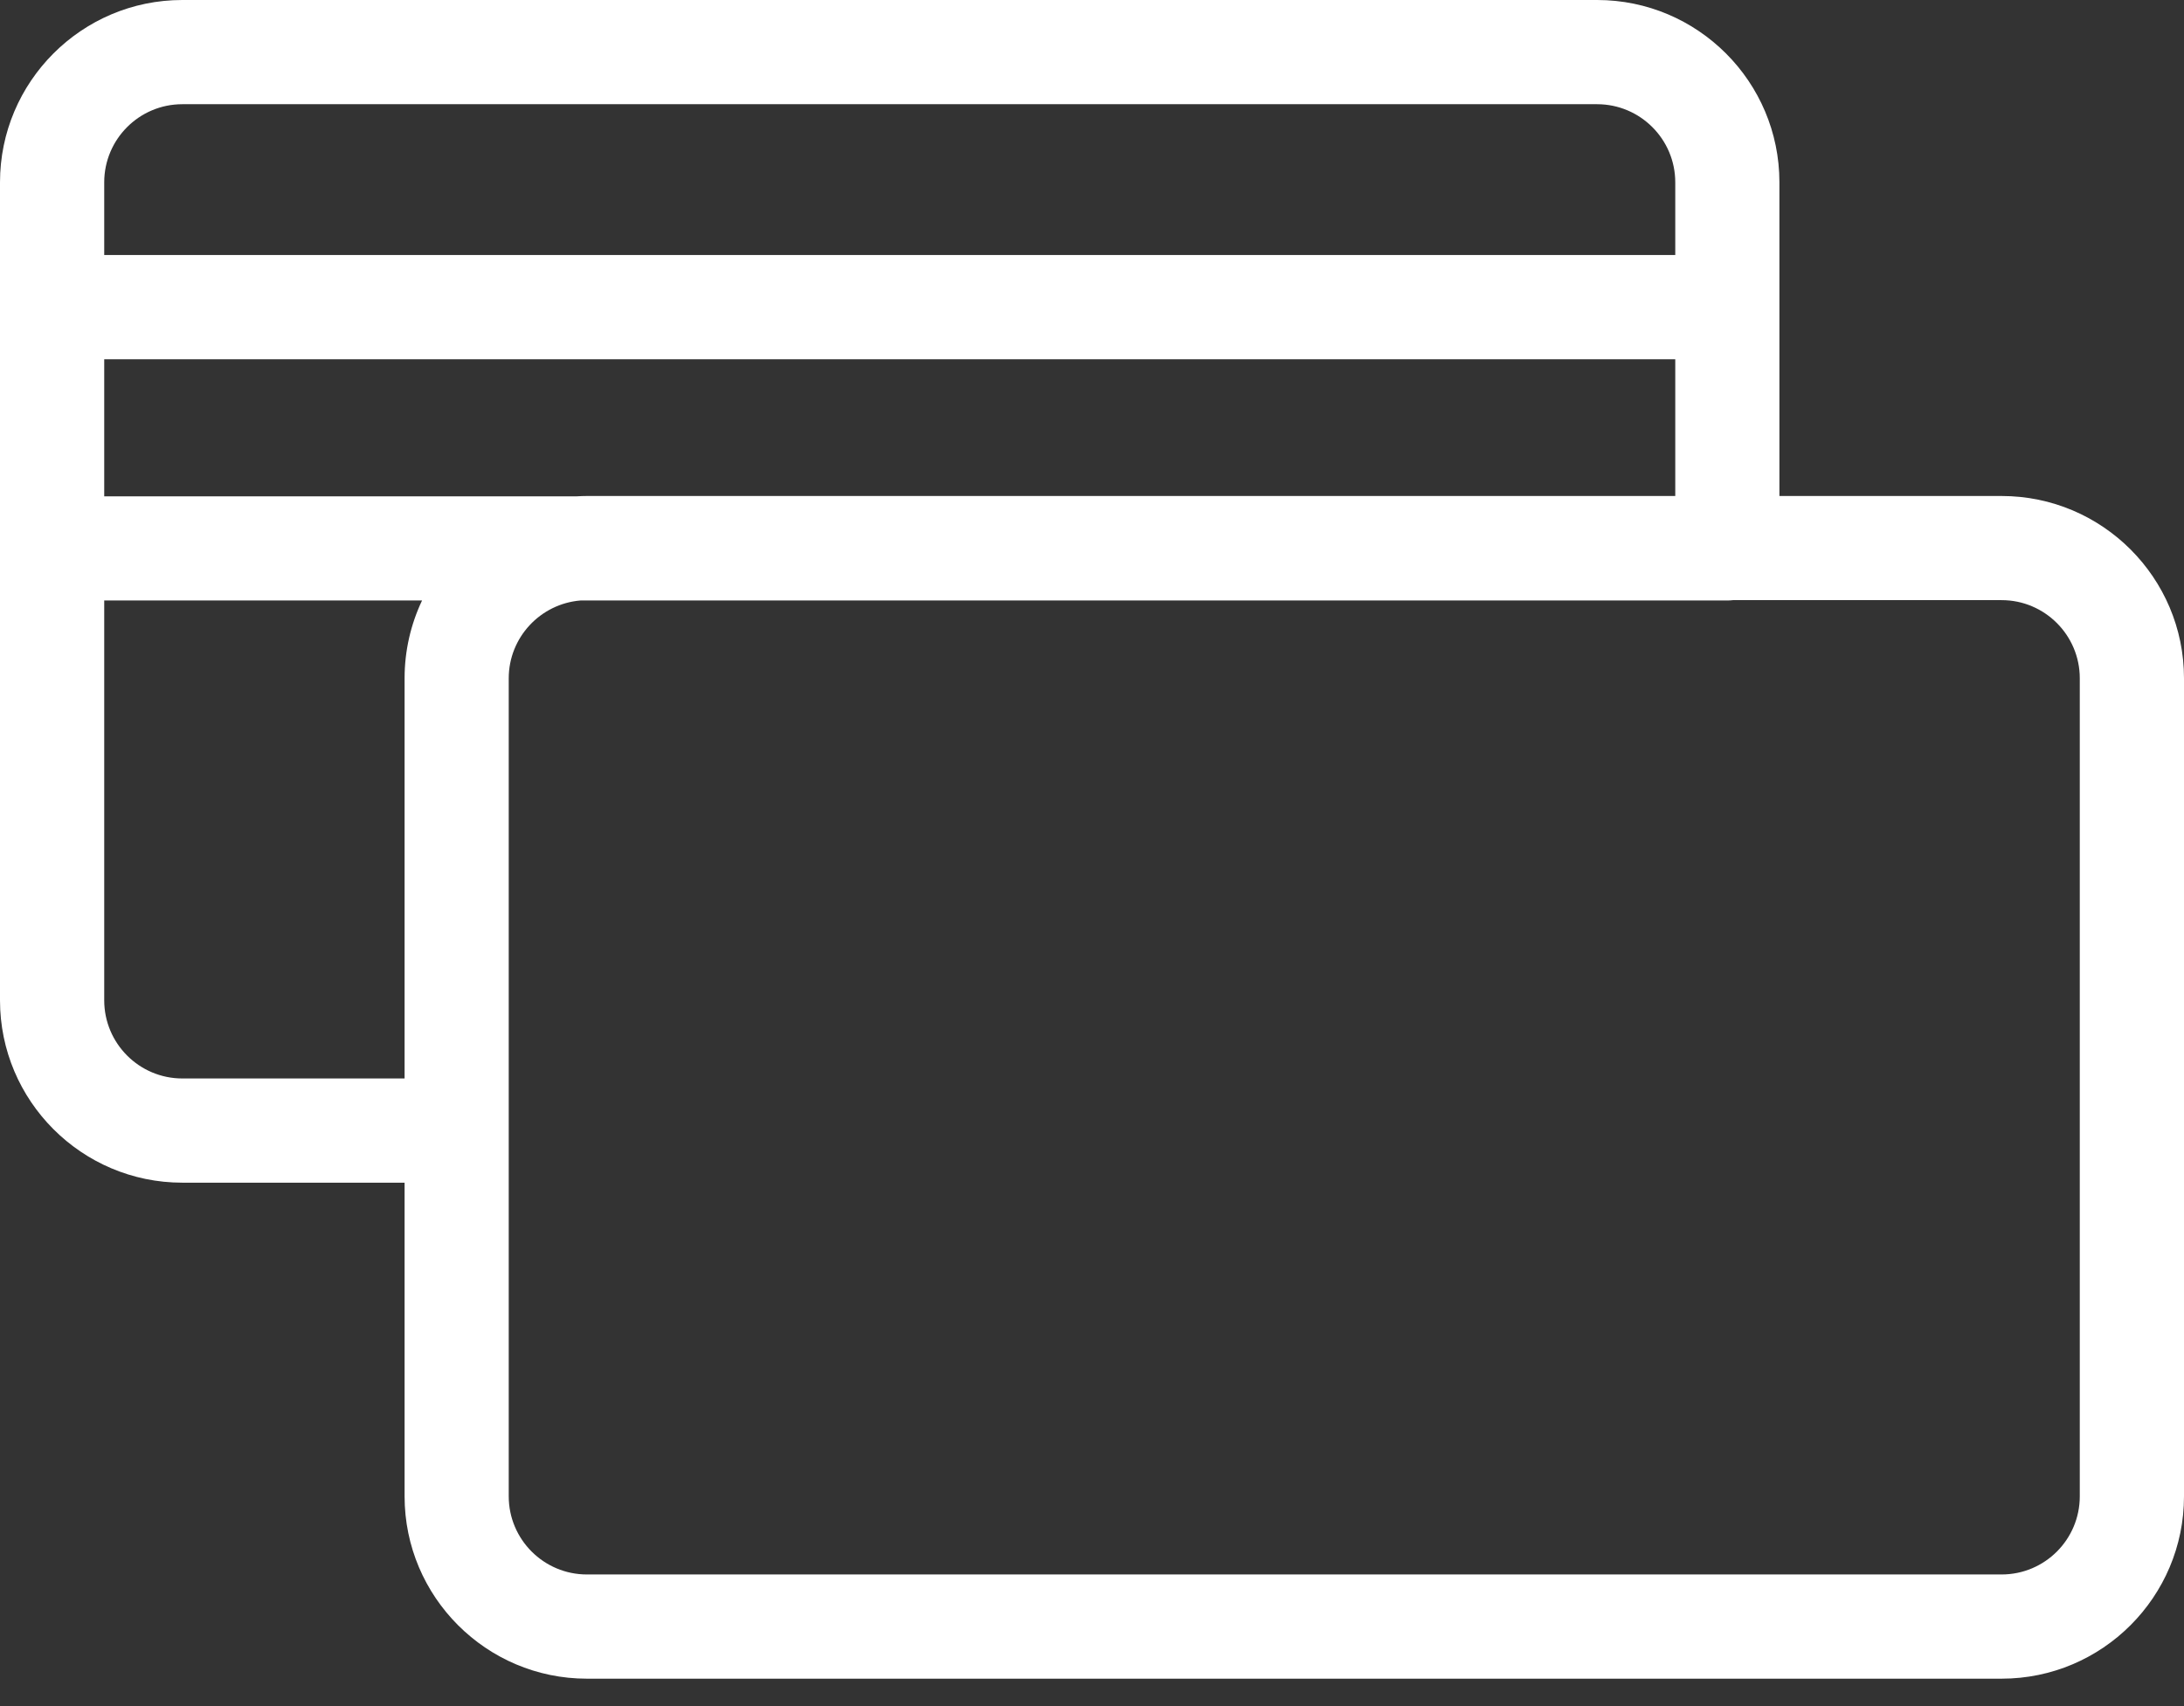 <svg width="32" height="25" viewBox="0 0 32 25" fill="none" xmlns="http://www.w3.org/2000/svg">
<rect x="0" y="0" width="32" height="25" fill="#333333" stroke="none"/>
<path d="M29.328 7.268H26.072V2.671C26.072 1.198 24.874 0 23.401 0H2.671C1.198 6.25e-05 0 1.198 0 2.672V14.658C0 16.131 1.198 17.33 2.671 17.33H5.928V21.926C5.928 23.399 7.126 24.598 8.599 24.598H29.328C30.802 24.598 32 23.399 32 21.926V9.939C32 8.466 30.802 7.268 29.328 7.268ZM1.527 2.672C1.527 2.04 2.04 1.527 2.671 1.527H23.401C24.032 1.527 24.546 2.04 24.546 2.672V3.737H1.527V2.672ZM5.928 9.939V15.803H2.671C2.04 15.803 1.527 15.289 1.527 14.658V8.799H6.184C6.02 9.145 5.928 9.532 5.928 9.939ZM1.527 7.273V5.264H24.546V7.268H8.599C8.548 7.268 8.497 7.27 8.446 7.273H1.527ZM29.328 23.071H8.599C7.968 23.071 7.454 22.558 7.454 21.926V9.939C7.454 9.34 7.918 8.847 8.506 8.799H25.309C25.337 8.799 25.365 8.797 25.392 8.794H29.328C29.96 8.794 30.473 9.308 30.473 9.939V21.926H30.473C30.473 22.558 29.96 23.071 29.328 23.071Z" fill="white"/>
</svg>
